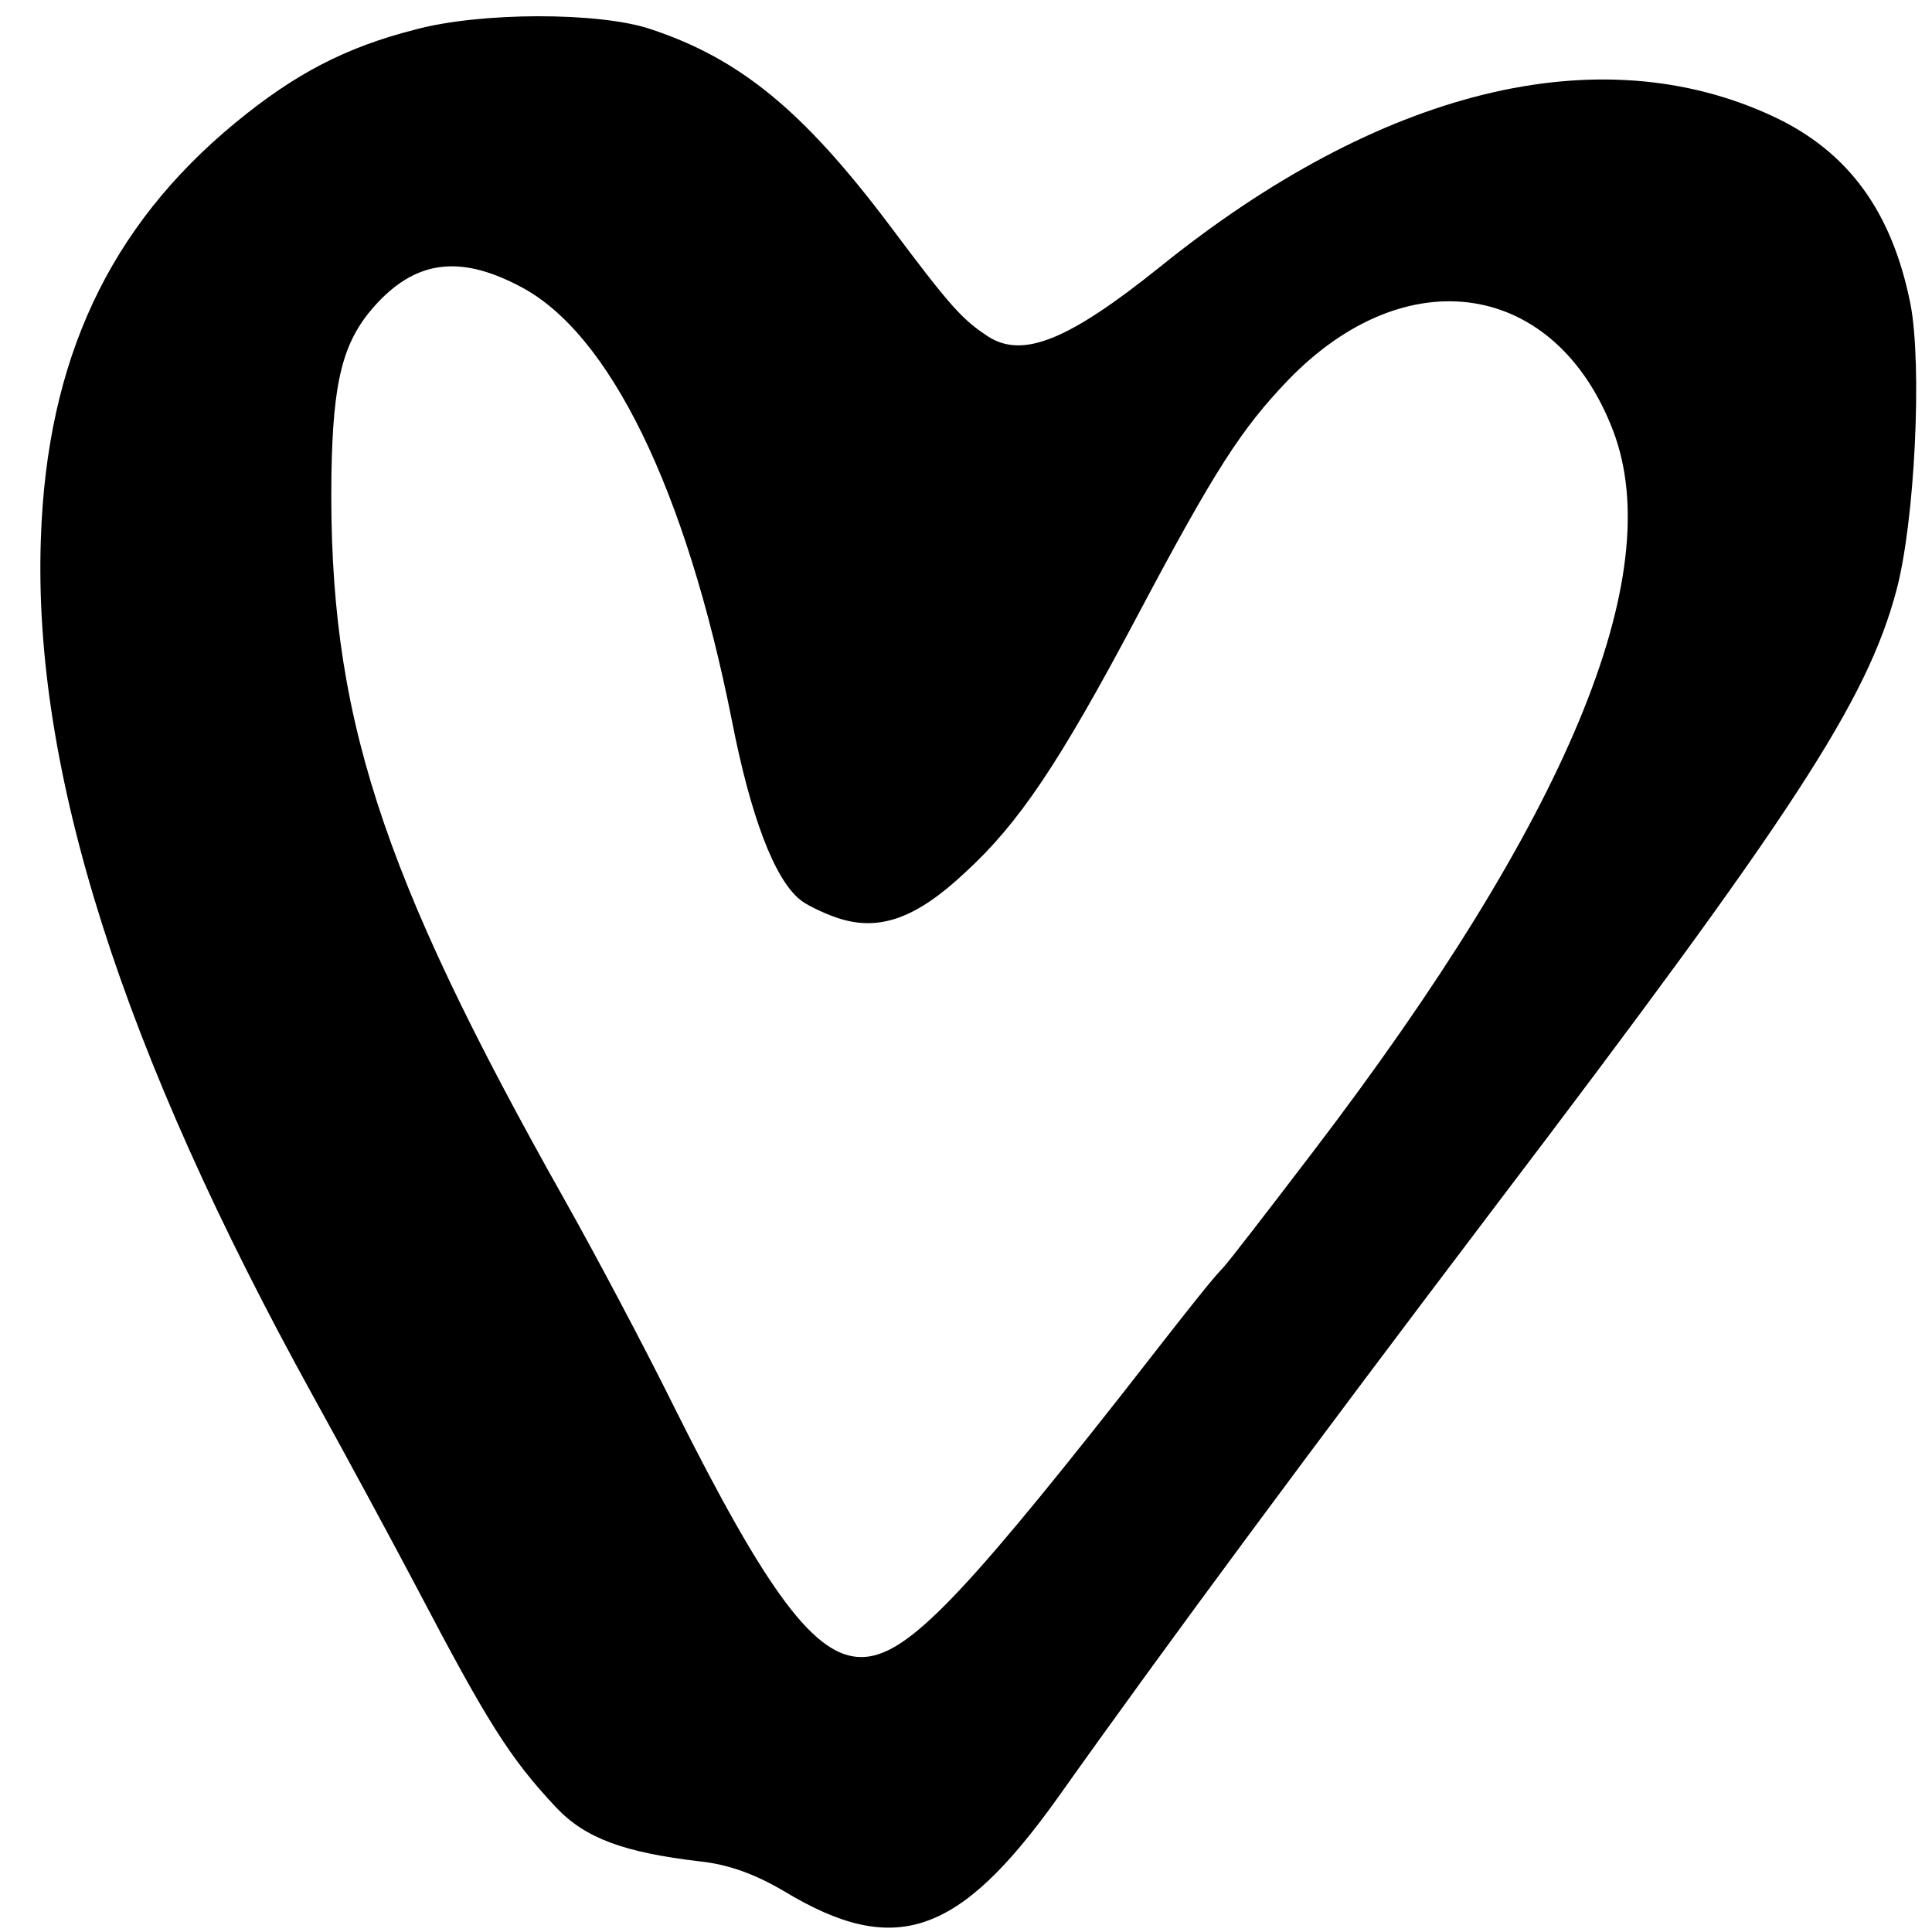<?xml version="1.0" standalone="no"?>
<!DOCTYPE svg PUBLIC "-//W3C//DTD SVG 20010904//EN"
 "http://www.w3.org/TR/2001/REC-SVG-20010904/DTD/svg10.dtd">
<svg version="1.0" xmlns="http://www.w3.org/2000/svg"
 width="260pt" height="260pt" viewBox="0 0 260 260"
 preserveAspectRatio="xMidYMid meet">
<g transform="translate(0,260) scale(0.1,-0.1)"
fill="#000000" stroke="none">
<path d="M558 2560 c-94 -24 -162 -60 -241 -125 -170 -140 -254 -319 -262
-560 -11 -312 109 -688 367 -1155 47 -85 109 -200 138 -255 96 -183 126 -231
189 -298 39 -41 91 -60 193 -72 38 -4 74 -17 113 -40 149 -90 235 -61 368 125
149 210 347 477 588 795 404 532 501 681 541 830 25 93 35 303 19 386 -25 125
-84 205 -184 252 -235 110 -530 37 -827 -203 -121 -97 -183 -123 -230 -93 -35
23 -50 39 -133 150 -116 154 -201 224 -322 264 -69 23 -229 23 -317 -1z m141
-345 c121 -62 224 -273 286 -585 25 -128 57 -213 92 -241 7 -6 29 -17 49 -24
56 -19 106 -2 173 61 72 66 126 146 231 344 106 200 141 253 203 318 160 166
361 134 438 -68 74 -195 -62 -522 -404 -970 -61 -80 -115 -150 -121 -156 -15
-16 -26 -29 -139 -174 -219 -278 -290 -350 -348 -350 -62 0 -126 85 -251 335
-41 83 -108 209 -148 280 -250 444 -318 656 -314 975 2 127 15 179 57 227 55
62 114 71 196 28z"/>
</g>
</svg>
